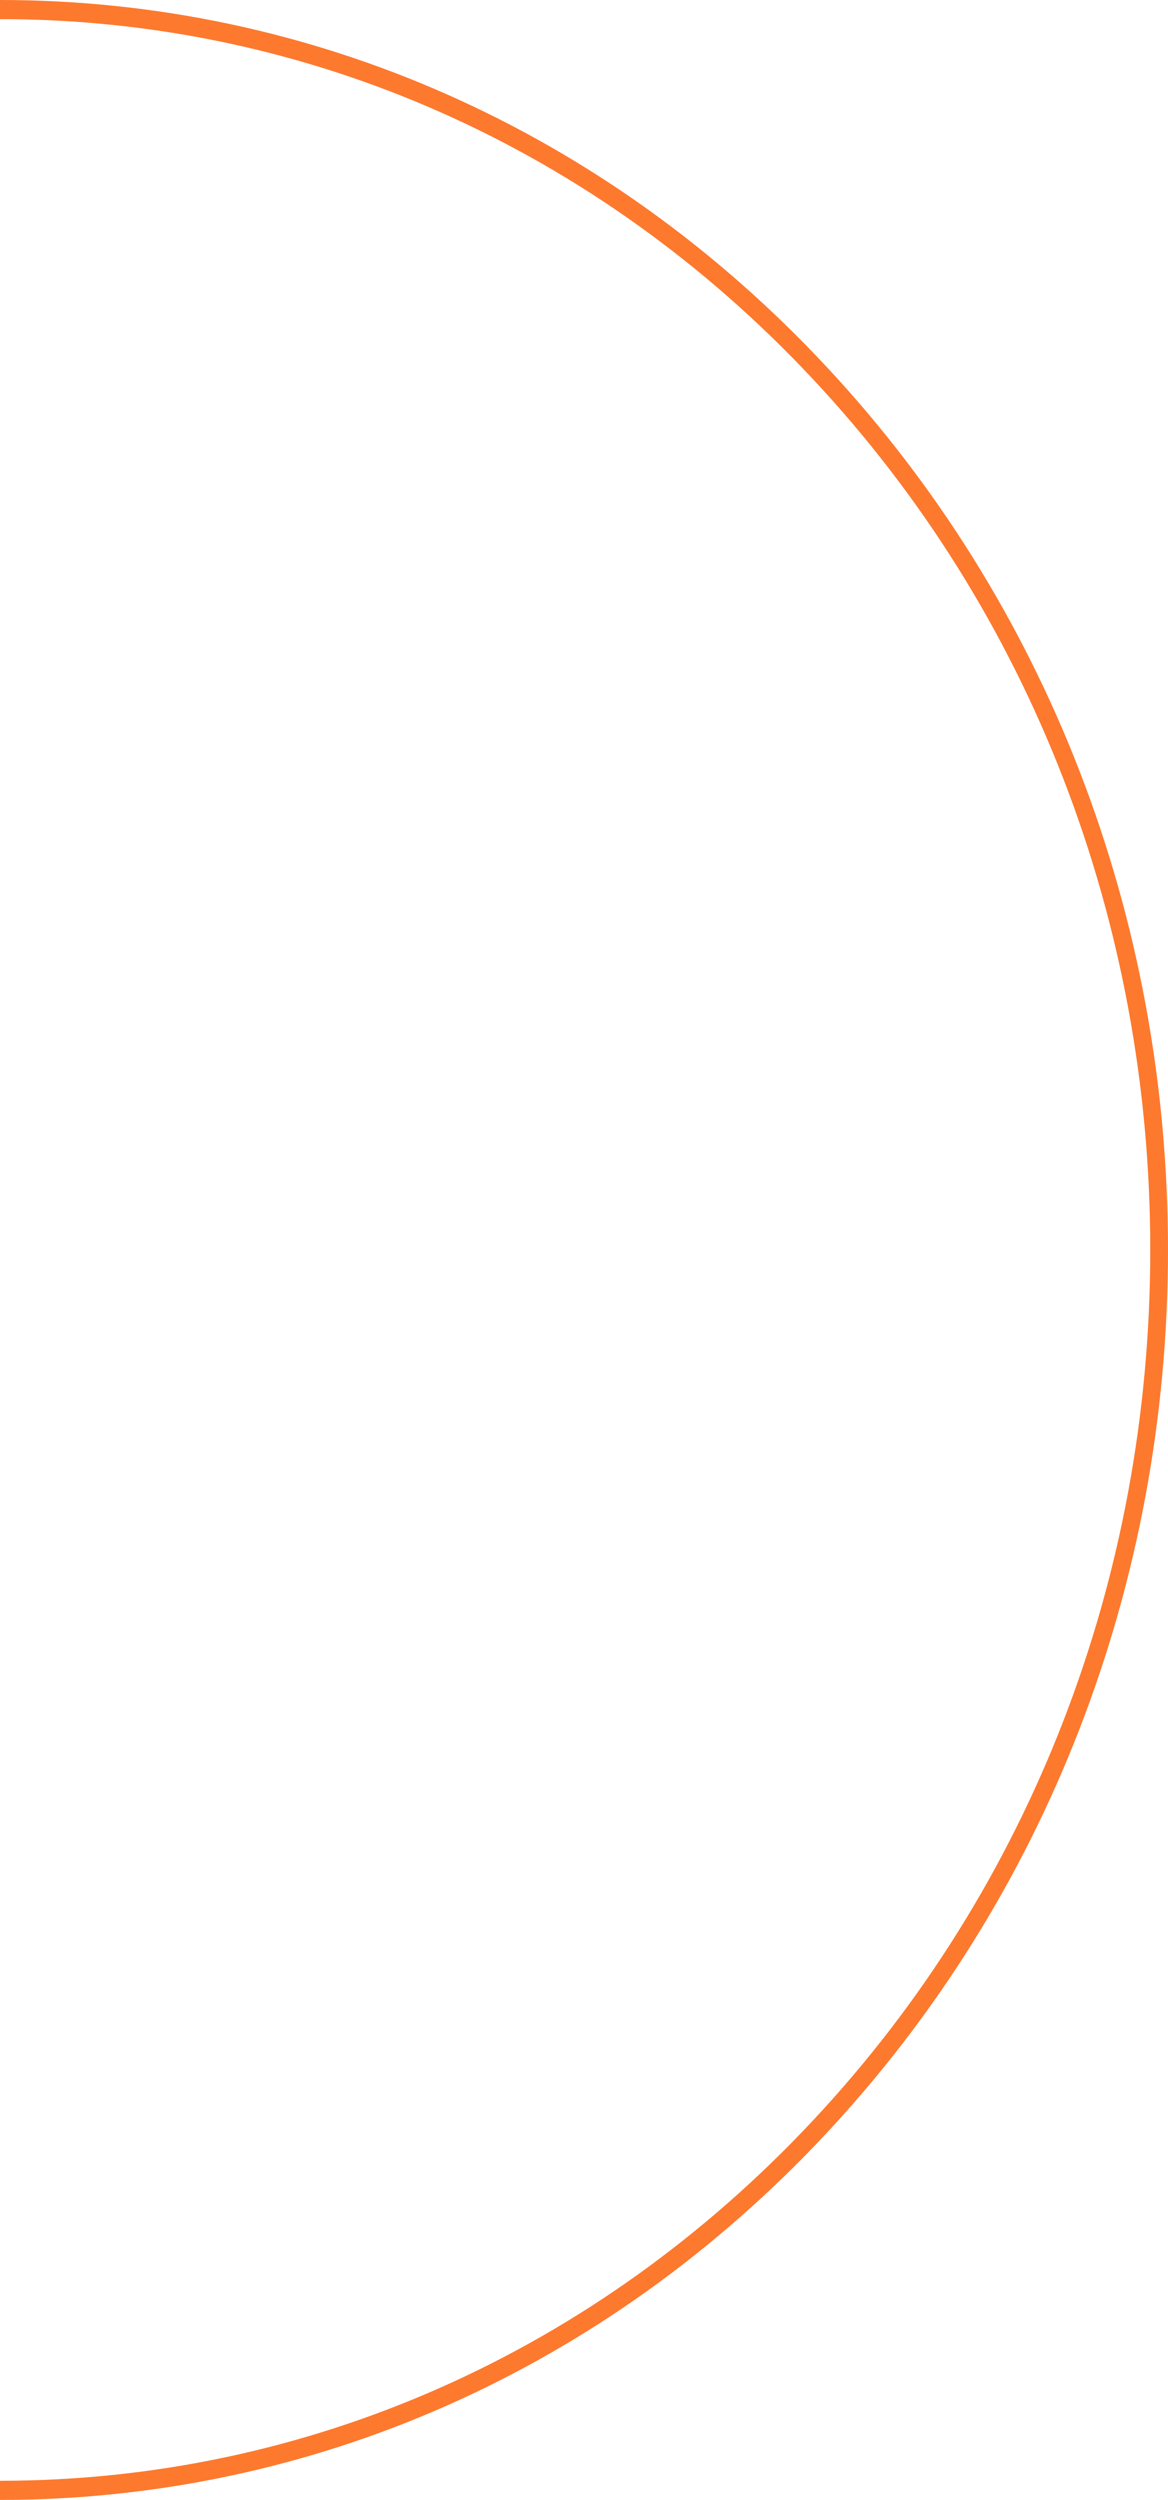 <svg width="86" height="184" viewBox="0 0 86 184" fill="none" xmlns="http://www.w3.org/2000/svg">
<g clip-path="url(#clip0_12294_5723)">
<path d="M2.19418e-06 -6.84592e-06L2.17738e-06 1.409C22.621 1.409 43.895 10.829 59.891 27.941C75.888 45.054 84.694 67.8 84.694 91.989C84.694 116.189 75.888 138.935 59.891 156.037C43.895 173.16 22.621 182.591 1.67975e-08 182.591L0 184C22.971 184 44.564 174.437 60.807 157.06C77.05 139.684 86 116.585 86 92C86 67.426 77.05 44.316 60.807 26.94C44.564 9.563 22.971 -6.57199e-06 2.19418e-06 -6.84592e-06Z" fill="#FD792E"/>
</g>
<defs>
<clipPath id="clip0_12294_5723">
<rect width="184" height="86" fill="white" transform="translate(0 184) rotate(-90)"/>
</clipPath>
</defs>
</svg>
